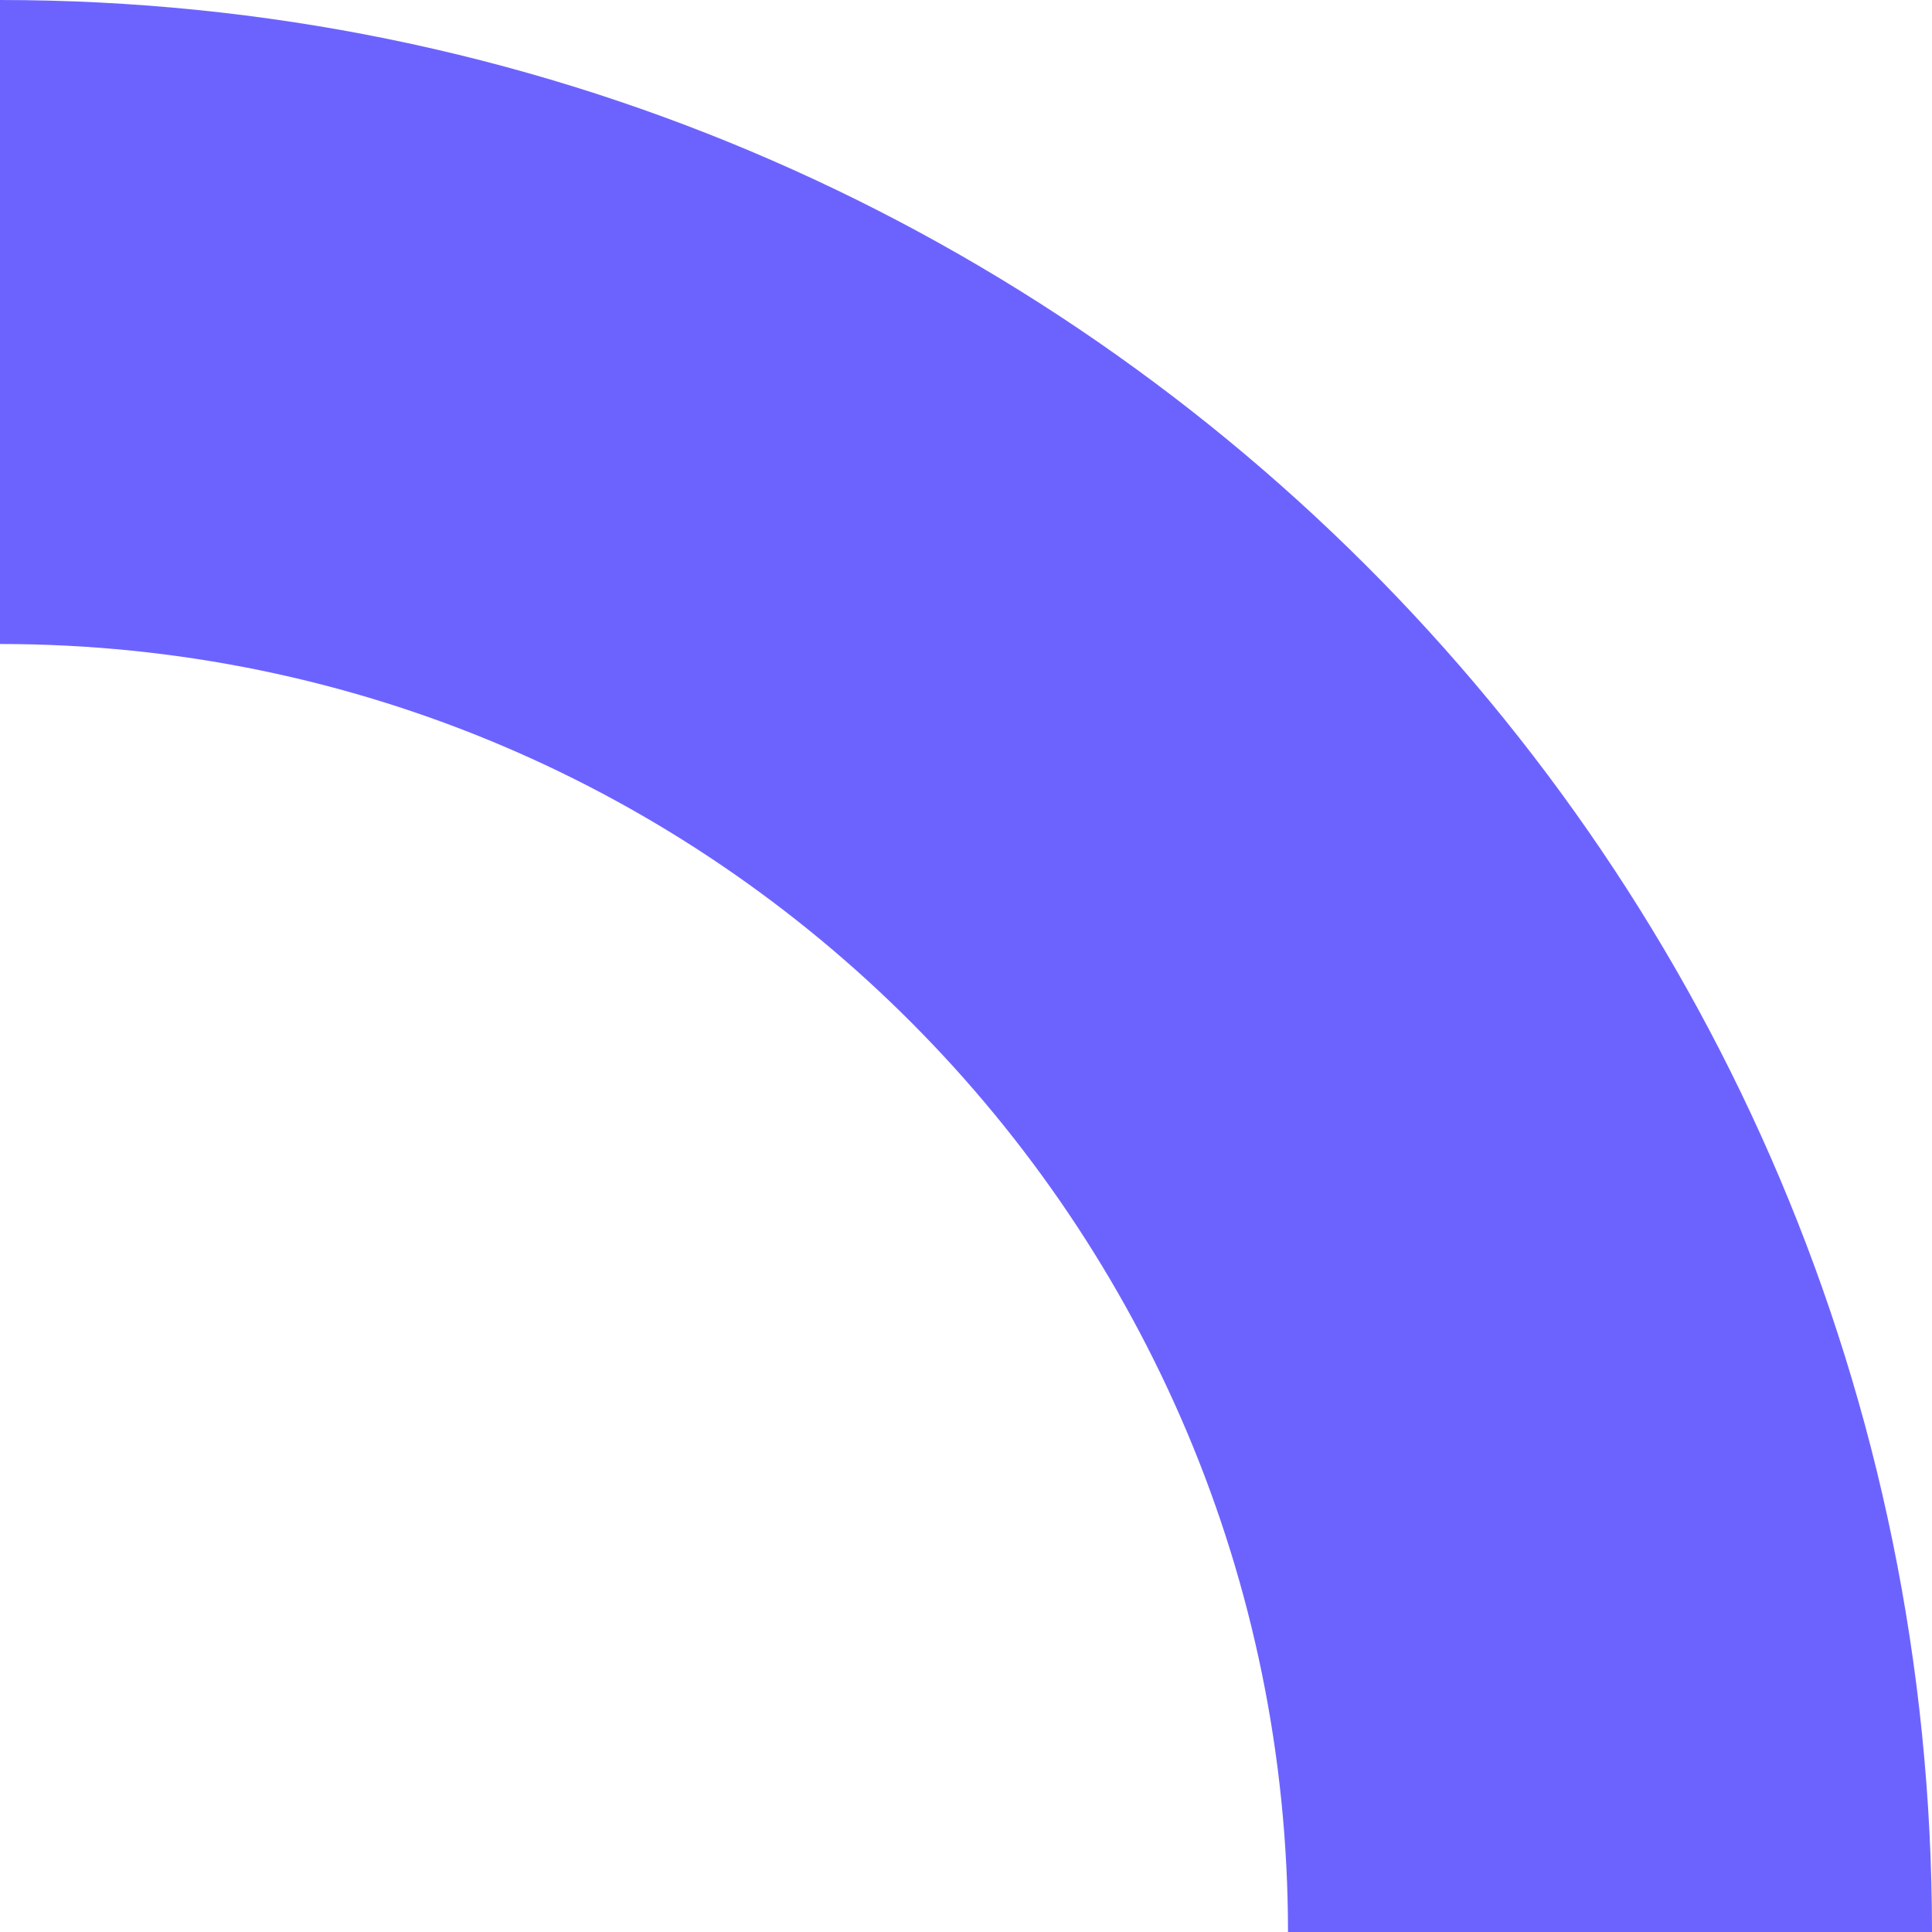 <?xml version="1.0" encoding="UTF-8"?> <!-- Creator: CorelDRAW 2017 --> <svg xmlns="http://www.w3.org/2000/svg" xmlns:xlink="http://www.w3.org/1999/xlink" xml:space="preserve" width="900px" height="900px" style="shape-rendering:geometricPrecision; text-rendering:geometricPrecision; image-rendering:optimizeQuality; fill-rule:evenodd; clip-rule:evenodd" viewBox="0 0 276 276"> <defs> <style type="text/css"> <![CDATA[ .fil0 {fill:#6C63FF} ]]> </style> </defs> <g id="Слой_x0020_1">  <path class="fil0" d="M184 276l92 0 0 0c0,-153 -124,-276 -276,-276l0 92c102,0 184,83 184,184z"></path> </g> </svg> 